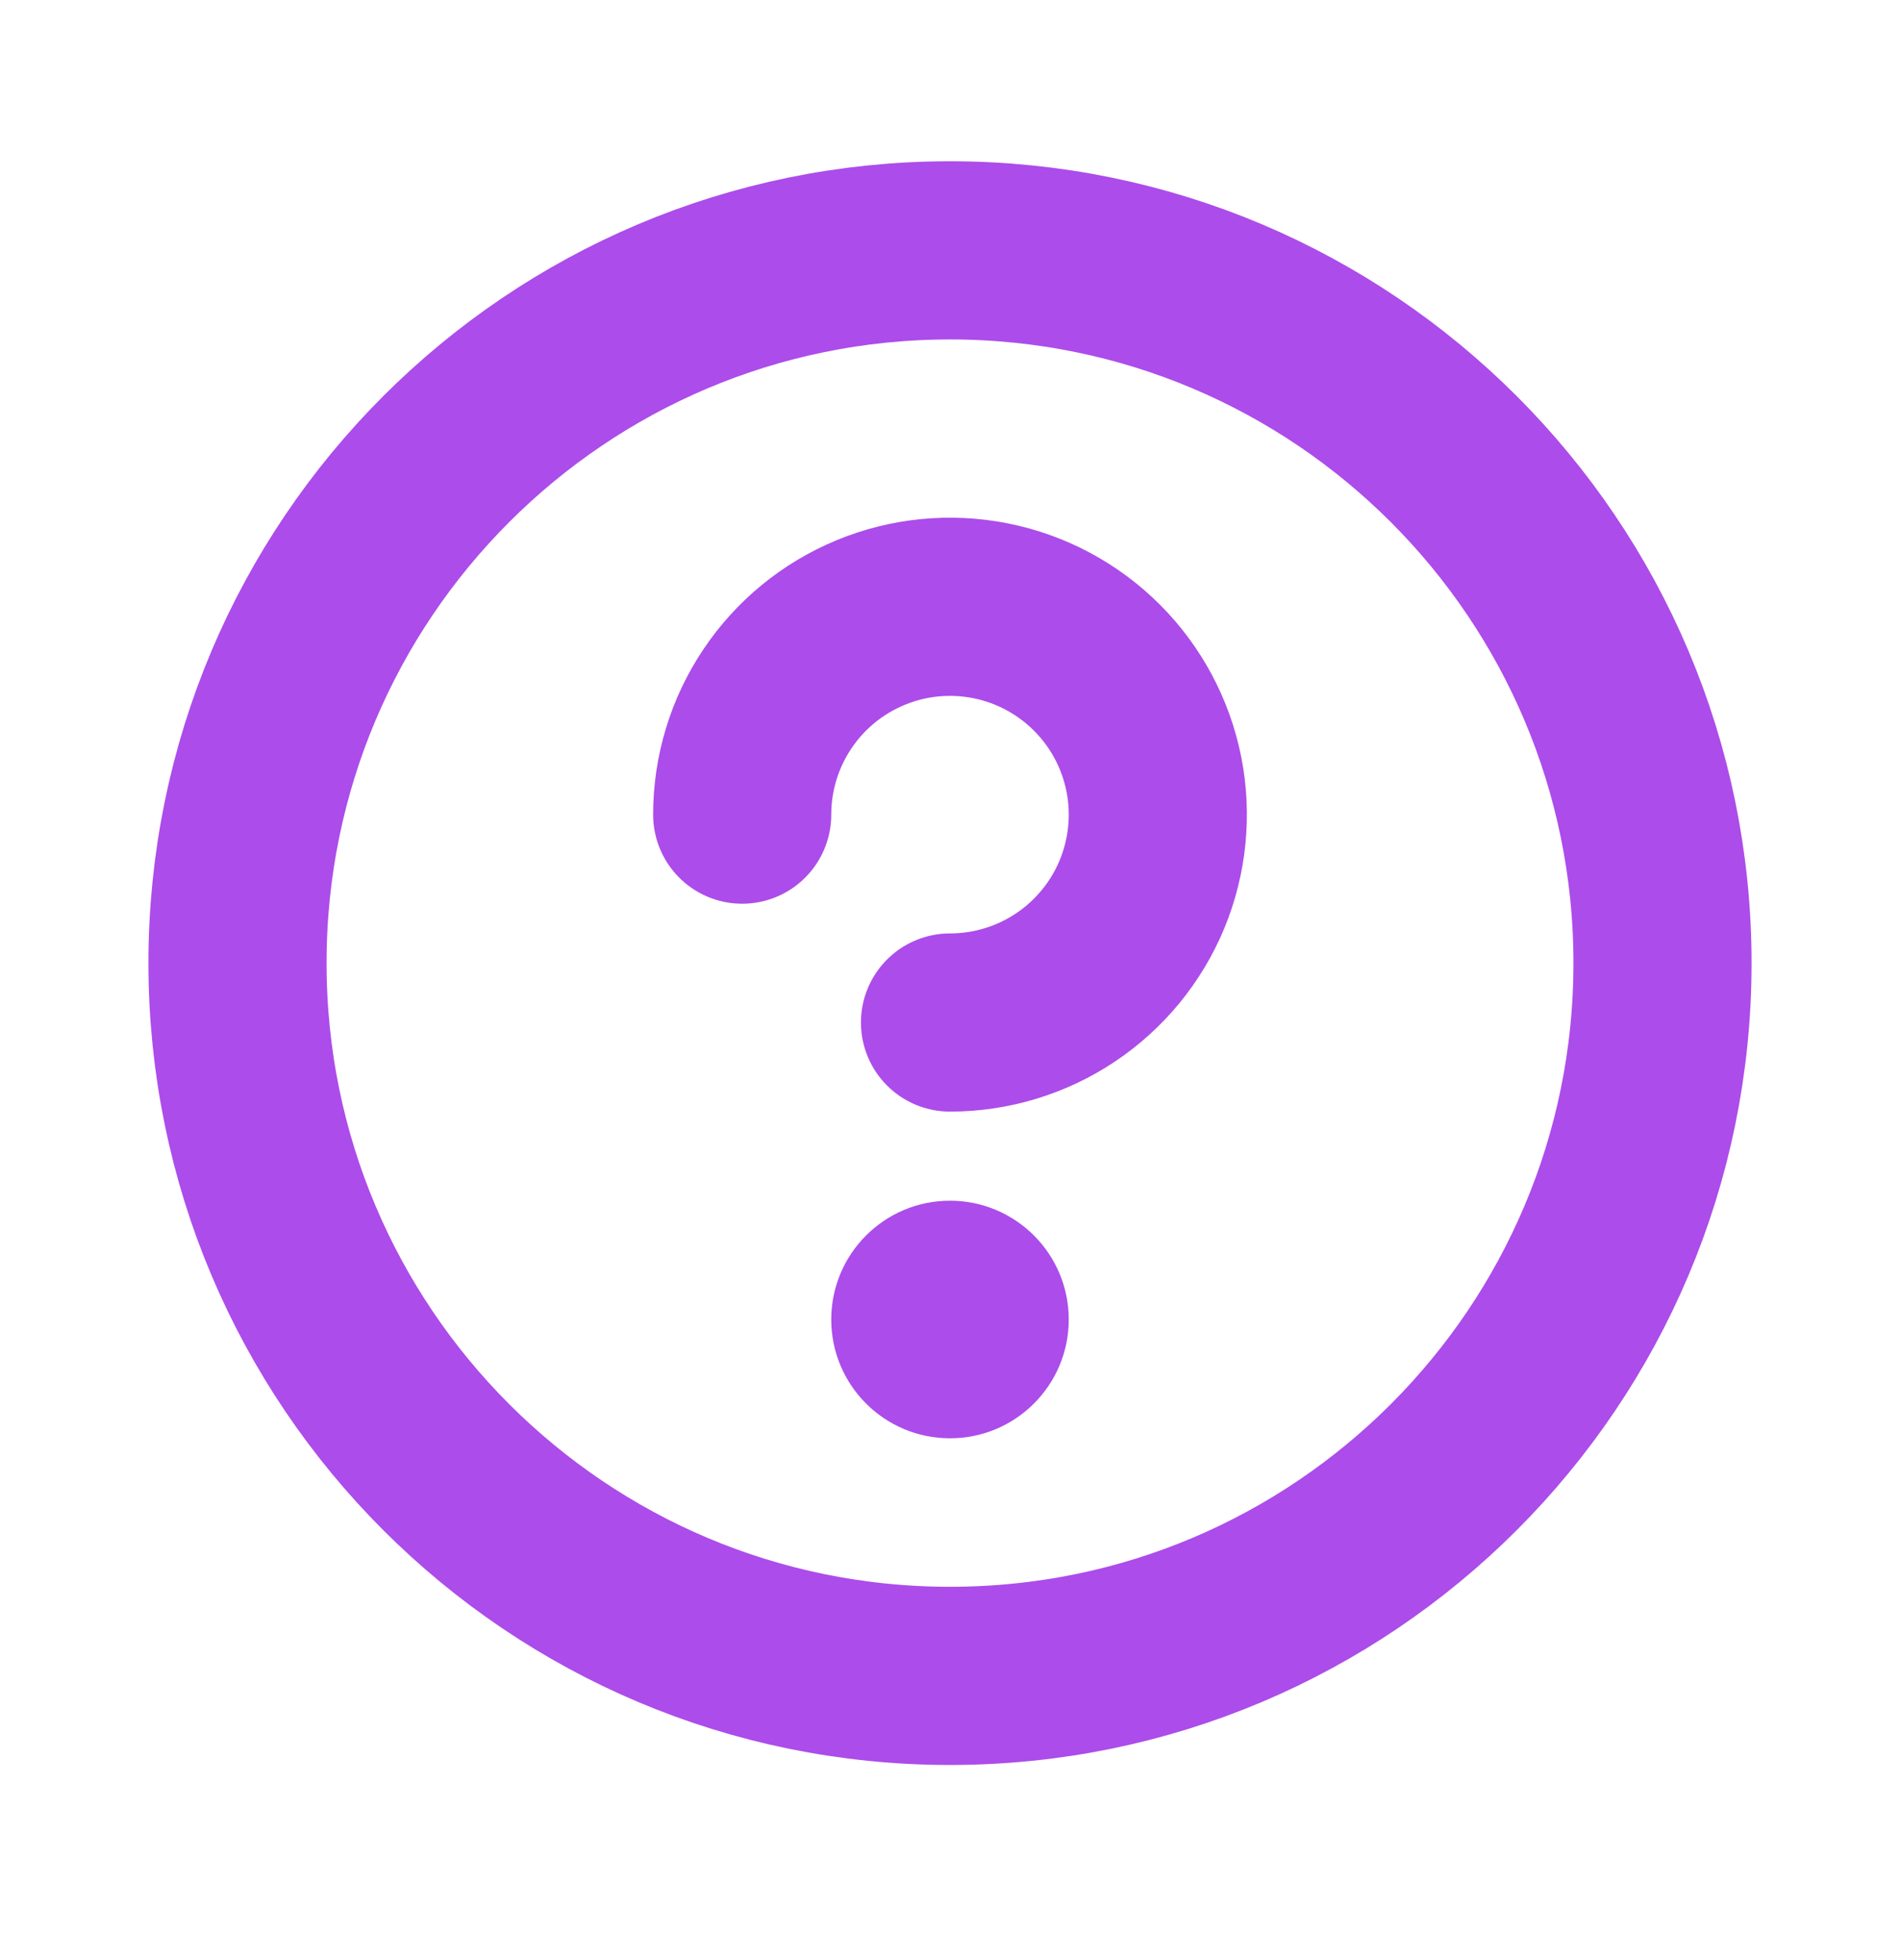<svg width="32" height="33" viewBox="0 0 32 33" fill="none" xmlns="http://www.w3.org/2000/svg">
<path d="M16 28.215C22.627 28.215 28 22.843 28 16.215C28 9.588 22.627 4.215 16 4.215C9.373 4.215 4 9.588 4 16.215C4 22.843 9.373 28.215 16 28.215Z" stroke="#AC4CEA" stroke-width="3" stroke-linecap="round" stroke-linejoin="round"/>
<path d="M16 24.215C17.105 24.215 18 23.32 18 22.215C18 21.111 17.105 20.215 16 20.215C14.895 20.215 14 21.111 14 22.215C14 23.32 14.895 24.215 16 24.215Z" fill="#AC4CEA"/>
<path d="M16 17.215C16.692 17.215 17.369 17.01 17.945 16.625C18.52 16.241 18.969 15.694 19.234 15.055C19.498 14.415 19.568 13.711 19.433 13.033C19.298 12.354 18.964 11.73 18.475 11.241C17.985 10.751 17.362 10.418 16.683 10.283C16.004 10.148 15.3 10.217 14.661 10.482C14.021 10.747 13.474 11.195 13.09 11.771C12.705 12.346 12.5 13.023 12.5 13.715" stroke="#AC4CEA" stroke-width="3" stroke-linecap="round" stroke-linejoin="round"/>
</svg>
